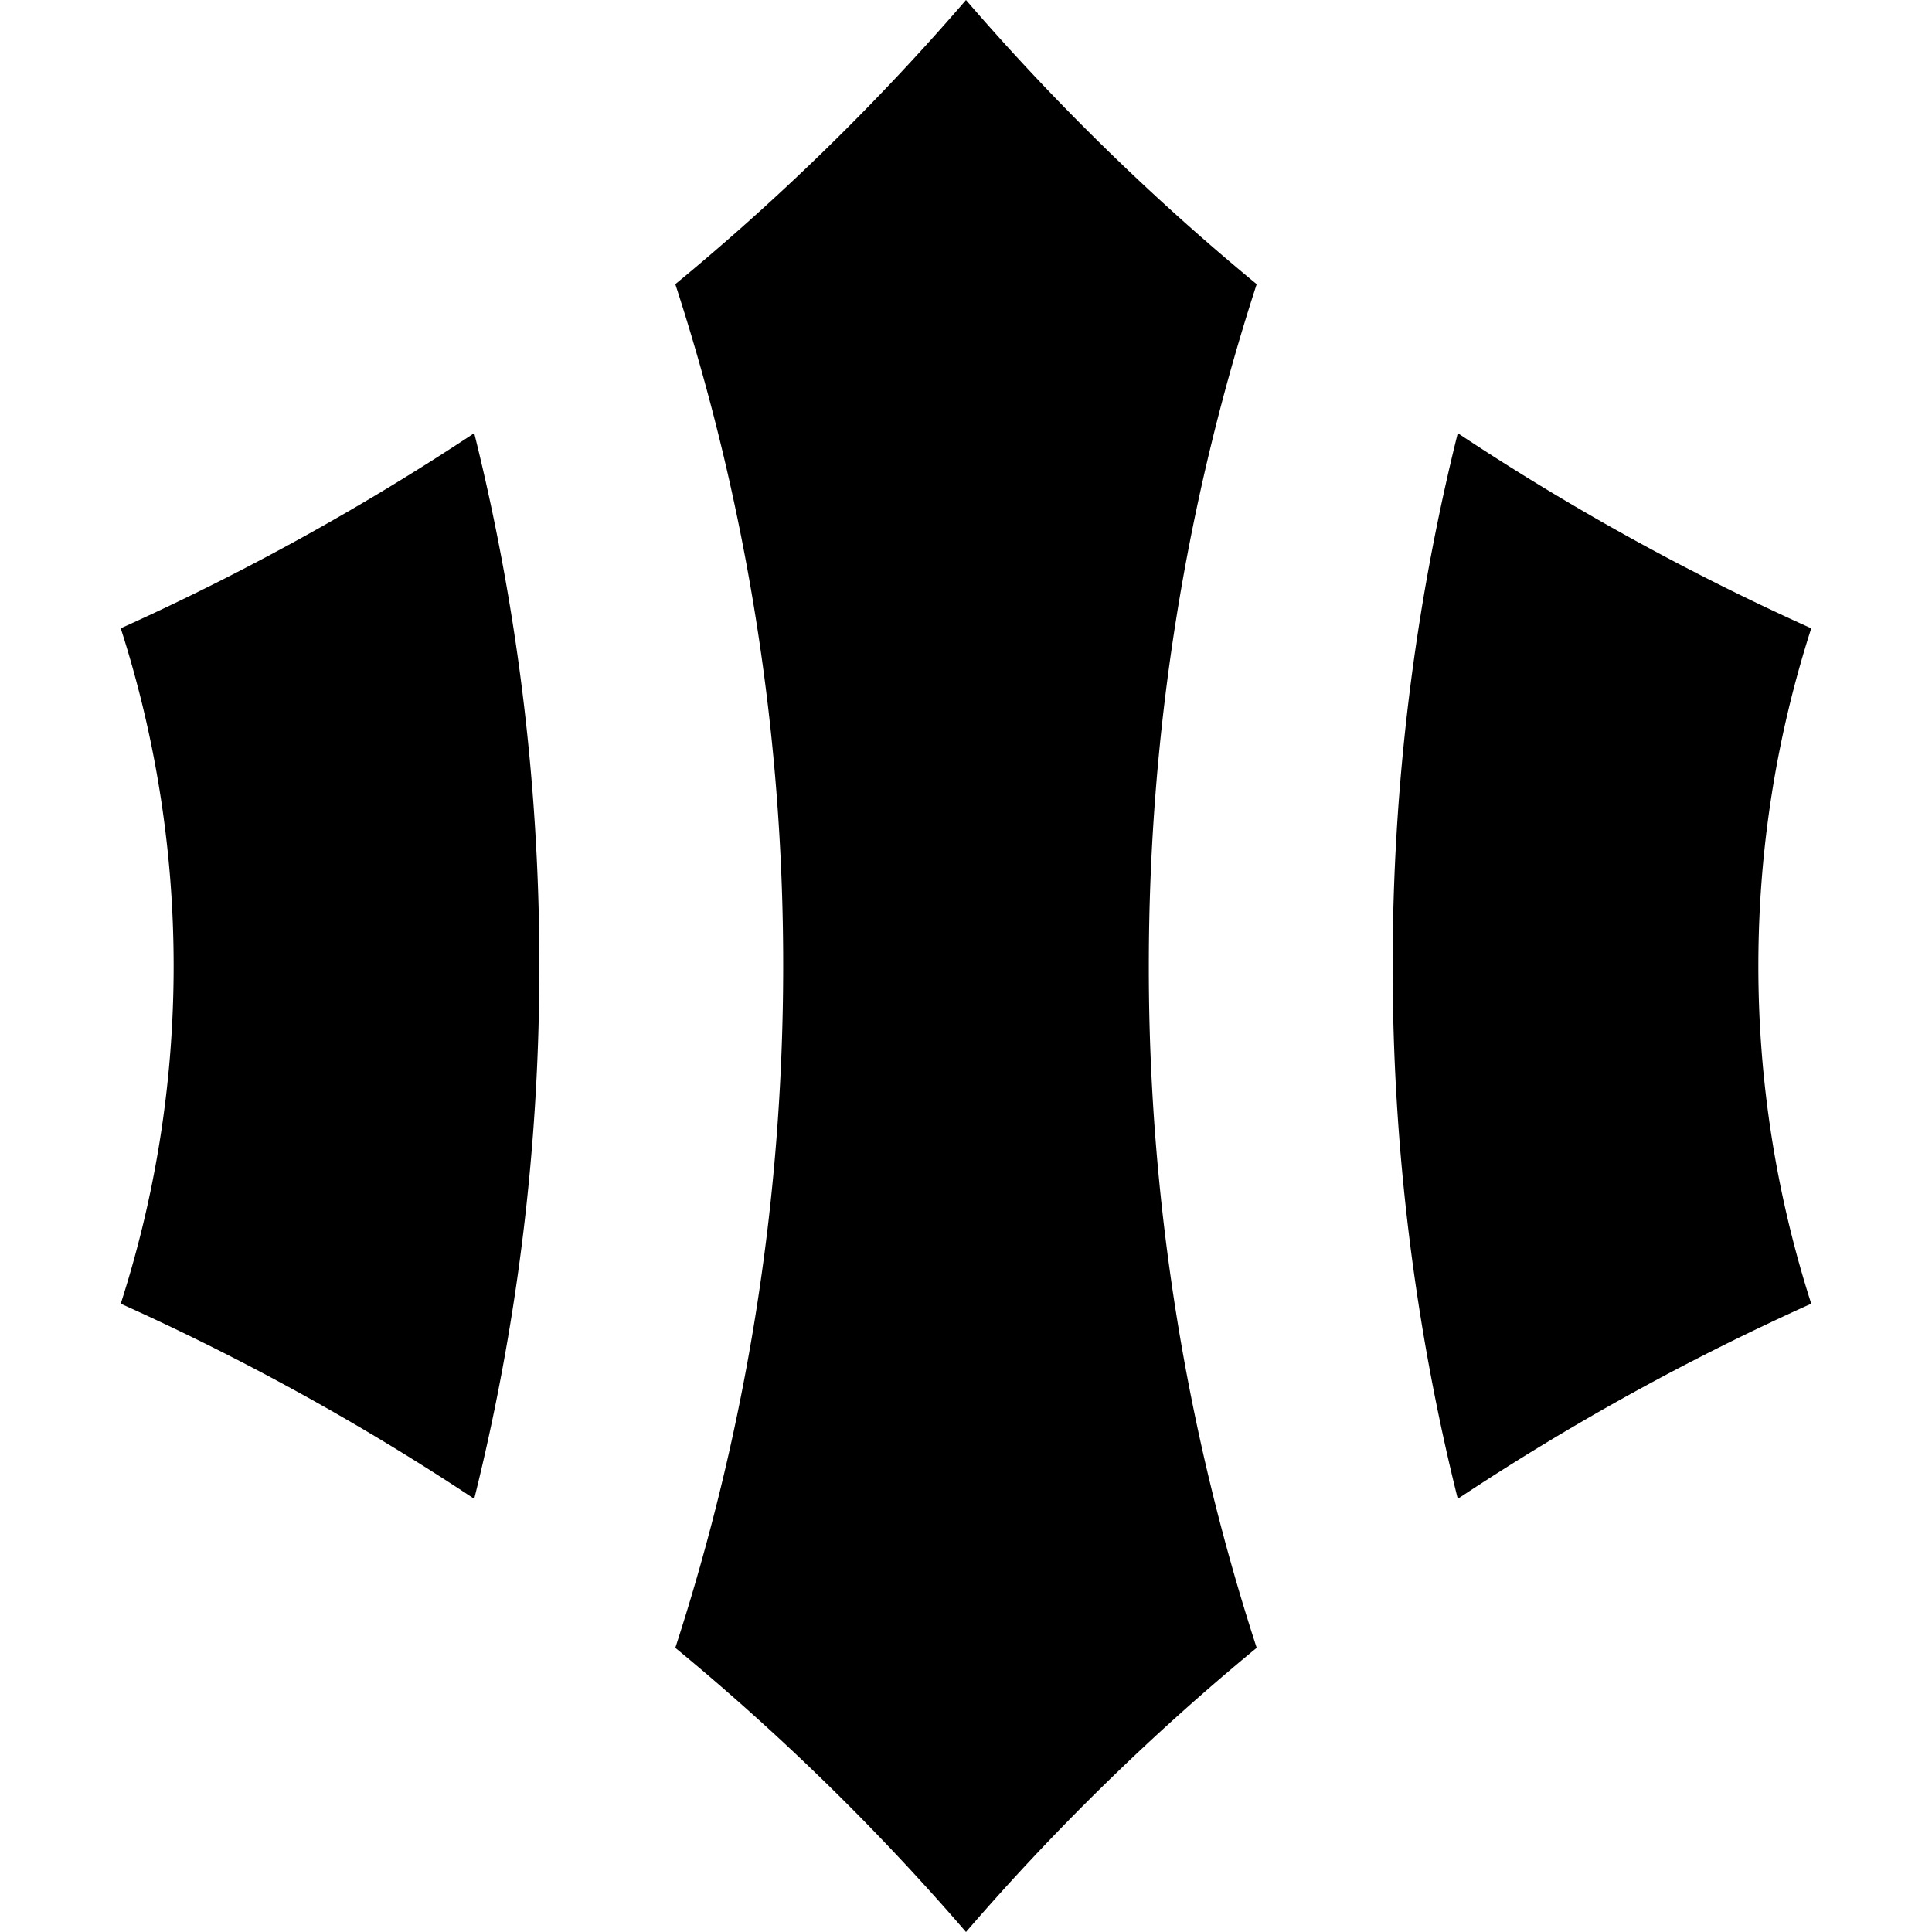 <svg xmlns="http://www.w3.org/2000/svg" viewBox="0 0 24 24"><path d="M12 0a29.7 29.7 0 0 1-3.611 3.53A27.3 27.3 0 0 1 9.729 12c0 2.948-.47 5.792-1.34 8.47A29.7 29.7 0 0 1 12 24a29.7 29.7 0 0 1 3.611-3.53 27.3 27.3 0 0 1-1.34-8.47c0-2.948.47-5.792 1.34-8.47A29.7 29.7 0 0 1 12 0m6.109 5.381A27.4 27.4 0 0 0 17.3 12c0 2.278.28 4.494.809 6.619a30.7 30.7 0 0 1 4.391-2.424A13.7 13.7 0 0 1 21.843 12c0-1.46.23-2.868.657-4.195a30.7 30.7 0 0 1-4.391-2.424m-12.218 0A31 31 0 0 1 1.5 7.805 13.7 13.7 0 0 1 2.157 12c0 1.46-.23 2.868-.657 4.195a30.7 30.7 0 0 1 4.391 2.424C6.42 16.494 6.7 14.278 6.7 12s-.28-4.494-.809-6.619"/></svg>
